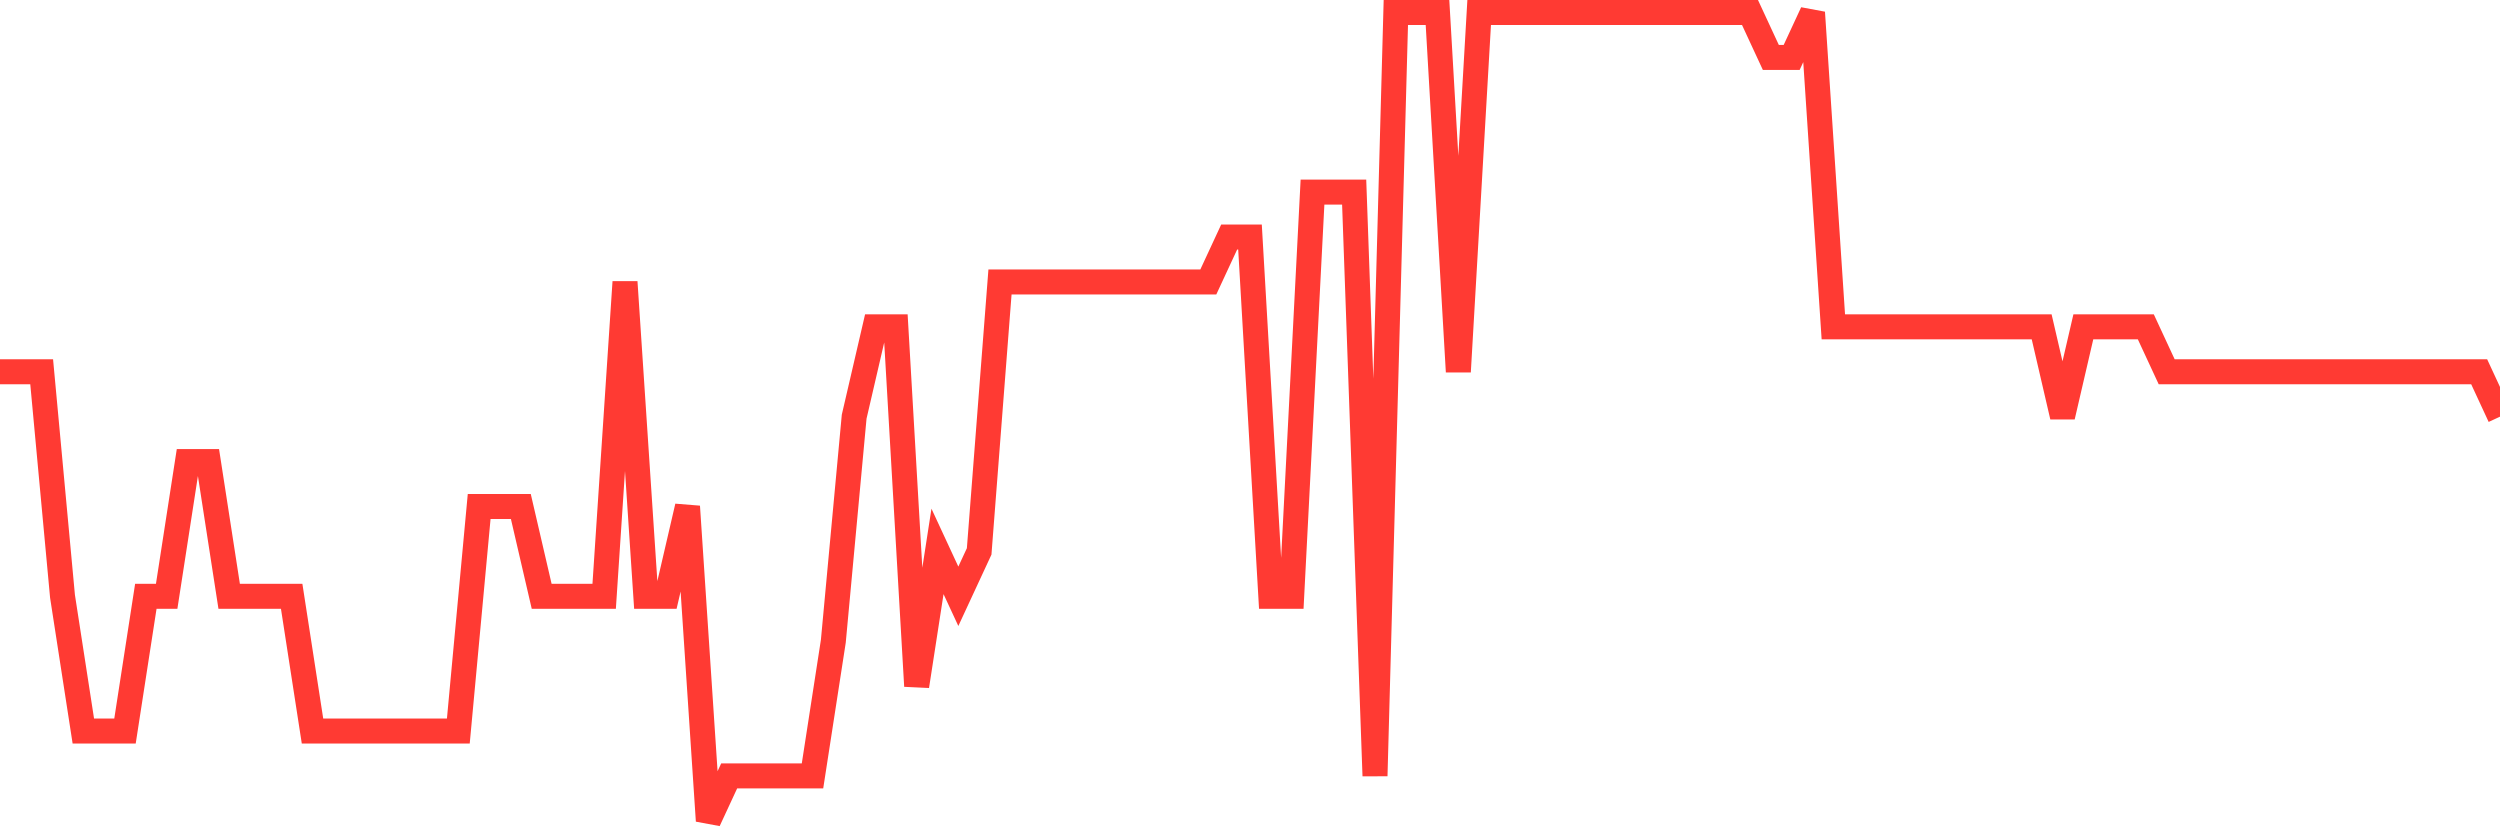 <svg
  xmlns="http://www.w3.org/2000/svg"
  xmlns:xlink="http://www.w3.org/1999/xlink"
  width="120"
  height="40"
  viewBox="0 0 120 40"
  preserveAspectRatio="none"
>
  <polyline
    points="0,17.844 1,17.844 2,17.844 3,28.622 4,35.089 5,35.089 6,35.089 7,28.622 8,28.622 9,22.156 10,22.156 11,28.622 12,28.622 13,28.622 14,28.622 15,35.089 16,35.089 17,35.089 18,35.089 19,35.089 20,35.089 21,35.089 22,35.089 23,24.311 24,24.311 25,24.311 26,28.622 27,28.622 28,28.622 29,28.622 30,13.533 31,28.622 32,28.622 33,24.311 34,39.4 35,37.244 36,37.244 37,37.244 38,37.244 39,37.244 40,30.778 41,20 42,15.689 43,15.689 44,32.933 45,26.467 46,28.622 47,26.467 48,13.533 49,13.533 50,13.533 51,13.533 52,13.533 53,13.533 54,13.533 55,13.533 56,13.533 57,13.533 58,13.533 59,11.378 60,11.378 61,28.622 62,28.622 63,9.222 64,9.222 65,9.222 66,37.244 67,0.6 68,0.6 69,0.6 70,17.844 71,0.6 72,0.6 73,0.6 74,0.6 75,0.6 76,0.6 77,0.6 78,0.6 79,0.6 80,0.6 81,0.6 82,0.6 83,0.6 84,0.6 85,2.756 86,2.756 87,0.6 88,15.689 89,15.689 90,15.689 91,15.689 92,15.689 93,15.689 94,15.689 95,15.689 96,15.689 97,15.689 98,15.689 99,20 100,15.689 101,15.689 102,15.689 103,15.689 104,17.844 105,17.844 106,17.844 107,17.844 108,17.844 109,17.844 110,17.844 111,17.844 112,17.844 113,17.844 114,17.844 115,17.844 116,17.844 117,17.844 118,17.844 119,17.844 120,20"
    fill="none"
    stroke="#ff3a33"
    stroke-width="1.2"
  >
  </polyline>
</svg>